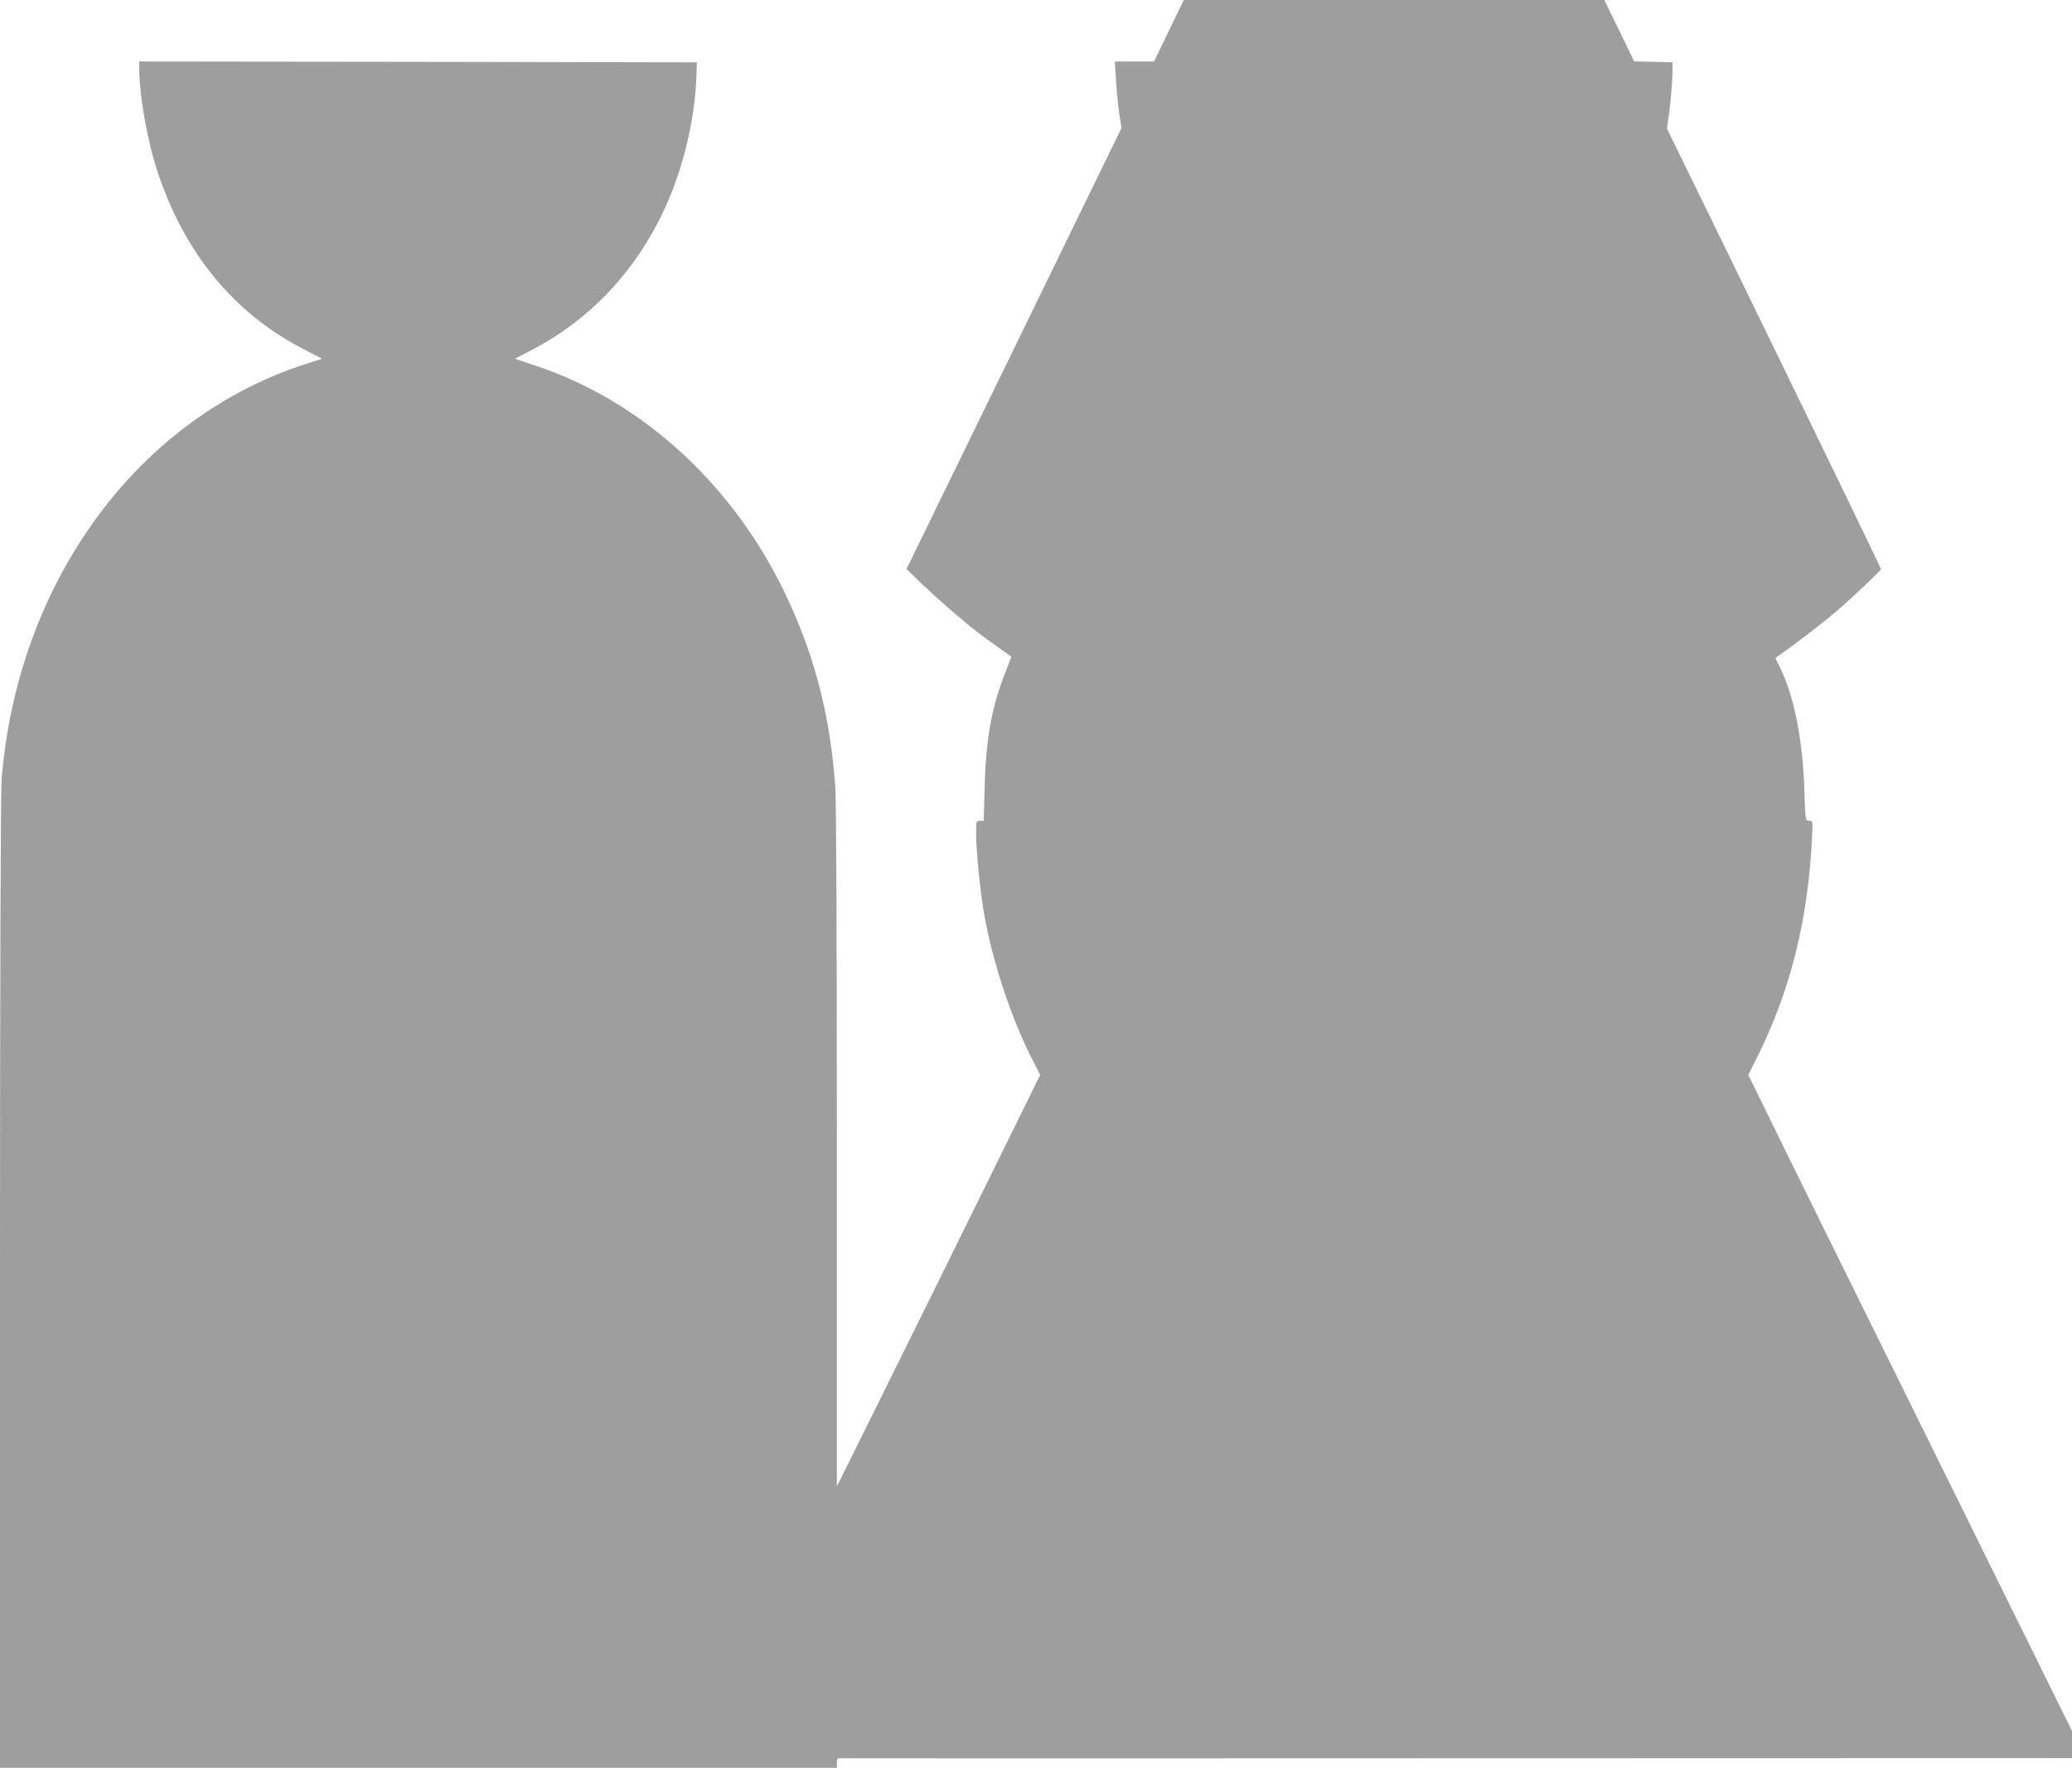<?xml version="1.0" standalone="no"?>
<!DOCTYPE svg PUBLIC "-//W3C//DTD SVG 20010904//EN"
 "http://www.w3.org/TR/2001/REC-SVG-20010904/DTD/svg10.dtd">
<svg version="1.0" xmlns="http://www.w3.org/2000/svg"
 width="1280pt" height="1092pt" viewBox="0 0 1280 1092"
 preserveAspectRatio="xMidYMid meet">
<g transform="translate(0,1092) scale(0.1,-0.1)"
fill="#9e9e9e" stroke="none">
<path d="M7221 10730 l-92 -190 -121 0 -121 0 7 -114 c4 -62 13 -155 20 -205
l14 -92 -308 -632 c-169 -348 -468 -960 -664 -1362 l-356 -730 92 -89 c107
-102 254 -230 348 -302 50 -38 191 -140 207 -149 2 -1 -13 -40 -32 -88 -88
-218 -124 -415 -132 -714 l-6 -213 -23 0 c-23 0 -24 -3 -24 -78 0 -109 26
-364 50 -502 54 -300 171 -652 303 -906 l43 -83 -161 -328 c-337 -684 -867
-1757 -979 -1981 l-116 -233 0 2088 c0 1318 -4 2141 -10 2233 -31 428 -120
783 -290 1152 -319 693 -886 1221 -1549 1445 l-140 47 107 56 c388 202 687
538 858 964 91 227 148 491 156 721 l3 90 -1722 3 -1723 2 0 -37 c0 -174 50
-454 115 -649 166 -499 471 -869 897 -1089 l118 -61 -88 -28 c-510 -161 -964
-491 -1299 -946 -340 -462 -544 -1022 -593 -1624 -6 -85 -10 -1151 -10 -3117
l0 -2989 2585 0 2585 0 0 30 c0 17 3 29 8 29 4 -1 1720 -1 3815 0 l3807 1 0
84 0 84 -871 1763 c-480 970 -930 1882 -1000 2027 l-129 263 51 100 c209 417
319 857 343 1366 5 102 5 103 -18 103 -23 0 -23 0 -29 188 -11 321 -66 594
-157 772 l-23 45 24 17 c122 87 279 208 349 268 108 93 280 256 280 265 0 7
-518 1074 -1080 2225 l-242 495 16 120 c8 66 16 158 17 205 l2 85 -119 3 -119
3 -92 190 -92 189 -1299 0 -1299 0 -92 -190z"/>
</g>
</svg>

